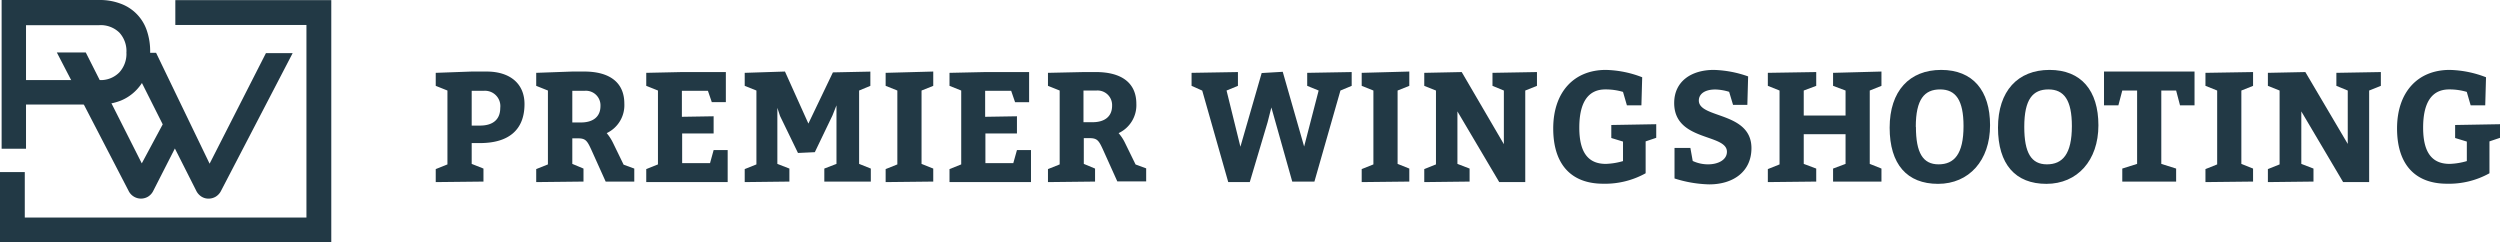 <svg xmlns="http://www.w3.org/2000/svg" viewBox="0 0 384.41 37.26"><defs><style>.cls-1{fill:#223945;}</style></defs><title>Asset 24</title><g id="Layer_2" data-name="Layer 2"><g id="Layer_1-2" data-name="Layer 1"><path class="cls-1" d="M.7 16.07V12.31H15.27a4 4 0 003.07-1.17 4.22 4.22.0 001.1-3.06A4.19 4.19.0 0018.34 5a4.1 4.1.0 00-3.07-1.13H4v19H.25V0h15a9 9 0 013.31.57 6.63 6.63.0 014 4.08A9.82 9.82.0 0123.09 8a9.83 9.83.0 01-.53 3.29A7.25 7.25.0 0121 13.81a7 7 0 01-2.45 1.67 8.84 8.84.0 01-3.31.59z"/><path class="cls-1" d="M26.89 22.83l-3.31 6.49a2.18 2.18.0 01-.82.92 2.12 2.12.0 01-3-.92L8.74 8.07h4.45L21.8 25.12l3.22-6-5.53-11H24l8.23 17.05 8.66-17H45L34 29.32a2.2 2.2.0 01-.83.92 2.14 2.14.0 01-1.1.3 2 2 0 01-1.08-.3 2.25 2.25.0 01-.82-.92z"/><polygon class="cls-1" points="50.94 37.26 0 37.26 0 26.46 3.81 26.46 3.81 33.45 47.12 33.45 47.12 3.84 26.96 3.84 26.96 0.02 50.94 0.02 50.94 37.26"/><path class="cls-1" d="M67 28v-2l1.8-.72V13.92L67 13.2v-2L72.53 11h2.28c3.68.0 5.84 1.92 5.84 5 0 4-2.47 6-6.84 6H72.53v3.2l1.81.72v2zm6.8-8.69c2 0 3.12-.94 3.12-2.71a2.36 2.36.0 00-2.48-2.64H72.53v5.35z"/><path class="cls-1" d="M82.45 28v-2l1.8-.72V13.92l-1.8-.72v-2L88 11h1.82C93.73 11 96 12.67 96 15.93a4.75 4.75.0 01-2.71 4.54 7.34 7.34.0 011 1.56l1.6 3.29 1.64.6v2H93.13l-2-4.44c-.82-1.83-1-2.21-2.3-2.21H88V25.2l1.72.72v2zm6.88-9.17c1.9.0 3-.91 3-2.52a2.24 2.24.0 00-2.4-2.35H88v4.87z"/><path class="cls-1" d="M109.73 17.88v2.64h-4.84v4.56h4.29l.55-2h2.16V28H99.37v-2l1.8-.72V13.92l-1.8-.72v-2l5.52-.12h6.72v4.63h-2.16l-.6-1.75h-4v4z"/><path class="cls-1" d="M114.51 28v-2l1.8-.72V13.92l-1.8-.72v-2L120.7 11l3.6 8 3.77-7.87 5.76-.12V13.2l-1.73.72V25.2l1.8.72v2h-7.15v-2l1.87-.72v-9L128 17.76l-2.71 5.64-2.59.12-2.76-5.69-.41-1.25V25.2l1.85.72v2z"/><path class="cls-1" d="M136.18 28v-2l1.8-.72V13.92l-1.8-.72v-2L143.5 11v2.2l-1.8.72V25.2l1.8.72v2z"/><path class="cls-1" d="M156.37 17.88v2.64h-4.85v4.56h4.29l.56-2h2.16V28H146v-2l1.8-.72V13.92L146 13.2v-2l5.52-.12h6.72v4.63h-2.16l-.6-1.75h-4v4z"/><path class="cls-1" d="M161.14 28v-2l1.8-.72V13.92l-1.8-.72v-2l5.52-.12h1.83c3.93.0 6.24 1.63 6.24 4.89A4.74 4.74.0 01172 20.47 6.63 6.63.0 01173 22l1.61 3.29 1.63.6v2h-4.44l-2-4.44c-.82-1.83-1-2.21-2.31-2.21h-.84V25.2l1.73.72v2zM168 18.79c1.9.0 3-.91 3-2.52a2.24 2.24.0 00-2.4-2.35h-2v4.87z"/><path class="cls-1" d="M183.22 13.2v-2l7.13-.12V13.2l-1.75.72 2.13 8.64L194 11.23l3.24-.19 3.29 11.49 2.23-8.61L201 13.2v-2l6.84-.12V13.2l-1.73.72-4 14h-3.41l-3.21-11.4-.58 2.28L192.17 28h-3.31l-4-14.07z"/><path class="cls-1" d="M209.38 28v-2l1.8-.72V13.92l-1.8-.72v-2L216.7 11v2.2l-1.8.72V25.2l1.8.72v2z"/><path class="cls-1" d="M219 28v-2l1.8-.72V13.92L219 13.2v-2l5.76-.12 6.48 11.09V13.92l-1.75-.72v-2l6.84-.12V13.2l-1.8.72V28h-4l-6.43-10.87V25.2l1.87.72v2z"/><path class="cls-1" d="M246.84 13.75c-2.56.0-4 1.87-4 5.88s1.51 5.57 4.08 5.57a10.6 10.6.0 002.64-.43v-3l-1.8-.55v-2l6.91-.12v2.09l-1.63.55v4.9a12.83 12.83.0 01-6.53 1.61c-4.88.0-7.68-2.93-7.68-8.5s3.17-9 8.09-9a16.37 16.37.0 015.59 1.13l-.12 4.32h-2.23l-.6-2.07A9.38 9.38.0 00246.84 13.75z"/><path class="cls-1" d="M262.64 25.27c1.53.0 2.9-.67 2.9-1.94.0-2.81-8.11-1.56-8.11-7.49.0-3.31 2.61-5.09 6.09-5.09a17.09 17.09.0 015.28 1l-.12 4.37h-2.2l-.6-2a7.76 7.76.0 00-2.12-.36c-1.7.0-2.54.74-2.54 1.7.0 2.79 8.09 1.68 8.09 7.32.0 3.6-2.79 5.57-6.48 5.57a18.77 18.77.0 01-5.35-.91V22.75h2.44l.36 2A5.55 5.55.0 00262.64 25.27z"/><path class="cls-1" d="M271.83 28v-2l1.8-.72V13.92l-1.8-.72v-2l7.44-.12V13.2l-1.92.72v3.84h6.43V13.92l-1.92-.72v-2L289.3 11v2.2l-1.8.72V25.2l1.8.72v2h-7.44v-2l1.92-.72V20.64h-6.43V25.2l1.92.72v2z"/><path class="cls-1" d="M306 19.27c0 5.4-3.24 9-8 9s-7.44-3-7.44-8.64 3.05-8.88 7.92-8.88S306 13.92 306 19.27zm-11.4.24c0 4 1.08 5.76 3.48 5.76s3.84-1.56 3.84-5.88c0-4-1.2-5.64-3.6-5.64S294.58 15.24 294.58 19.51z"/><path class="cls-1" d="M322.66 19.27c0 5.4-3.24 9-8 9s-7.44-3-7.44-8.64 3.05-8.88 7.92-8.88S322.66 13.92 322.66 19.27zm-11.4.24c0 4 1.08 5.76 3.48 5.76s3.84-1.56 3.84-5.88c0-4-1.2-5.64-3.6-5.64S311.26 15.24 311.26 19.51z"/><path class="cls-1" d="M328.61 25.2V13.92h-2.28l-.6 2.28h-2.21V11h13.92v5.2h-2.23l-.6-2.28h-2.28V25.2l2.28.72v2h-8.28v-2z"/><path class="cls-1" d="M339.12 28v-2l1.8-.72V13.92l-1.8-.72v-2l7.32-.12V13.2l-1.8.72V25.2l1.8.72v2z"/><path class="cls-1" d="M348.72 28v-2l1.8-.72V13.92l-1.8-.72v-2l5.76-.12L361 22.13V13.92l-1.75-.72v-2l6.84-.12V13.2l-1.8.72V28h-4l-6.43-10.87V25.2l1.87.72v2z"/><path class="cls-1" d="M376.59 13.75c-2.57.0-4 1.87-4 5.88s1.51 5.57 4.08 5.57a10.5 10.5.0 002.64-.43v-3l-1.8-.55v-2l6.91-.12v2.09l-1.63.55v4.9a12.78 12.78.0 01-6.53 1.61c-4.87.0-7.68-2.93-7.68-8.5s3.17-9 8.09-9a16.37 16.37.0 015.59 1.13l-.12 4.32H379.9l-.6-2.07A9.34 9.34.0 00376.59 13.75z"/></g></g></svg>